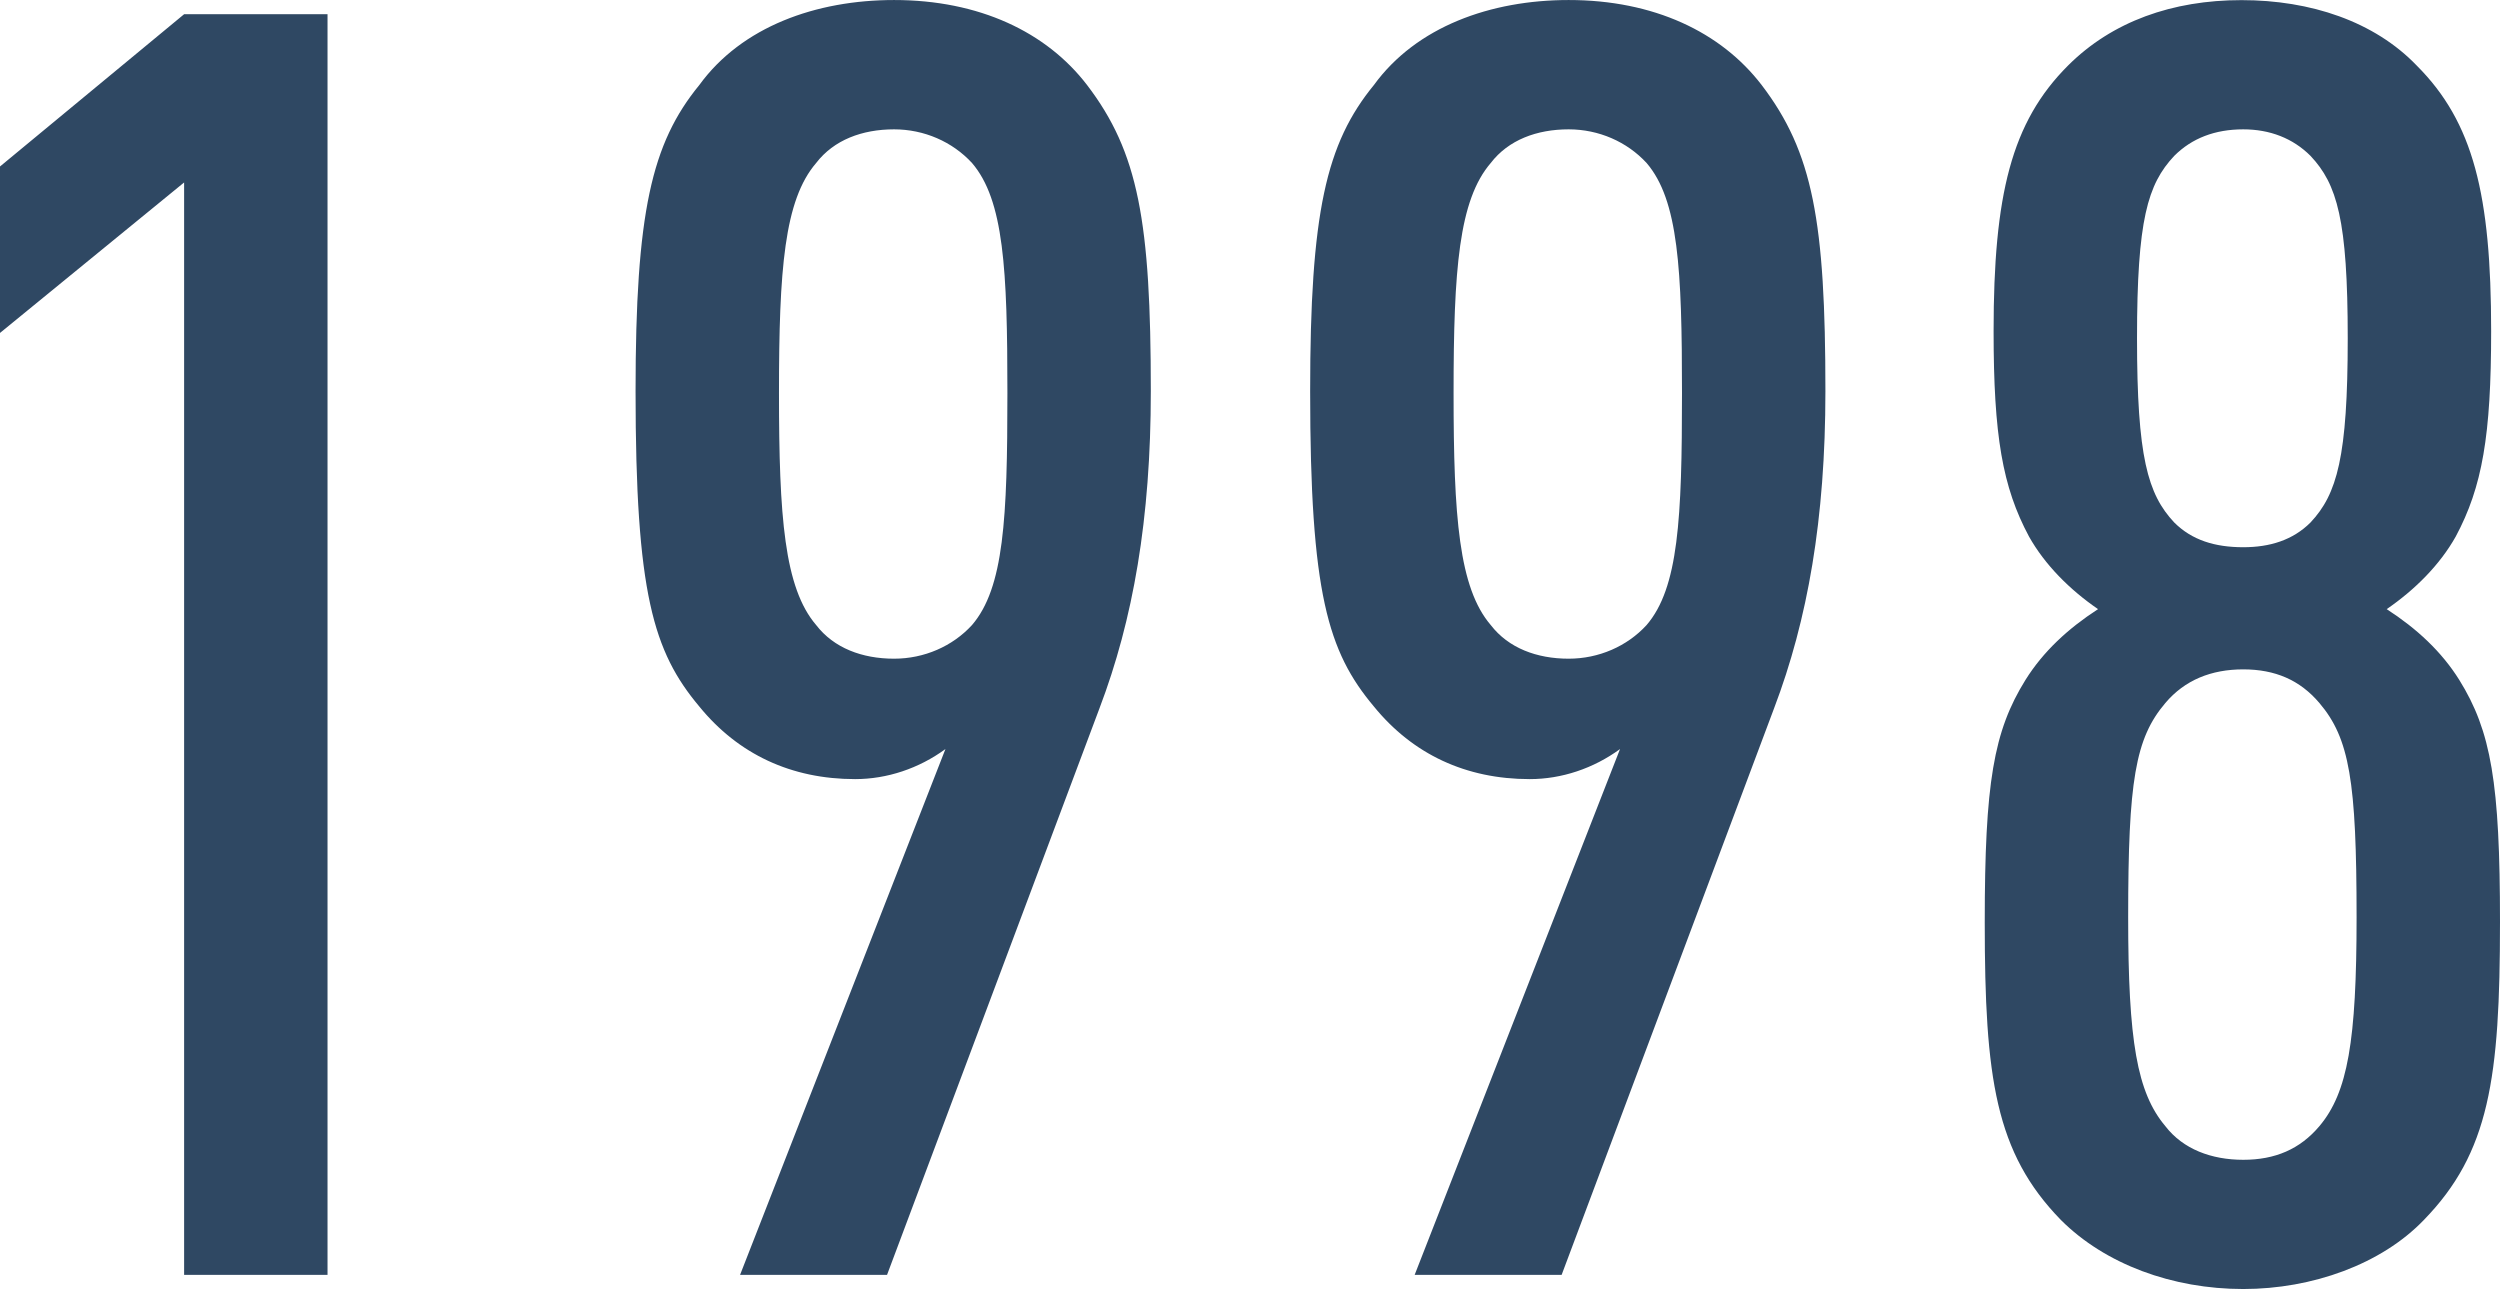 <?xml version="1.0" encoding="UTF-8"?> <!-- Creator: CorelDRAW 2019 (64-Bit) --> <svg xmlns="http://www.w3.org/2000/svg" xmlns:xlink="http://www.w3.org/1999/xlink" xmlns:xodm="http://www.corel.com/coreldraw/odm/2003" xml:space="preserve" width="11.955mm" height="6.164mm" style="shape-rendering:geometricPrecision; text-rendering:geometricPrecision; image-rendering:optimizeQuality; fill-rule:evenodd; clip-rule:evenodd" viewBox="0 0 505.53 260.64"> <defs> <style type="text/css"> <![CDATA[ .fil0 {fill:#2F4863;fill-rule:nonzero} ]]> </style> </defs> <g id="Слой_x0020_1">  <path class="fil0" d="M66.23 257.78l0 -254.91 -29 0 -37.23 30.79 0 33.66 37.23 -30.43 0 220.9 29 0zm166.48 -178.65c0,-34.37 -2.51,-48.33 -12.89,-61.94 -8.23,-10.74 -21.84,-17.19 -39.03,-17.19 -15.75,0 -30.79,5.37 -39.38,17.19 -9.67,11.81 -12.89,25.78 -12.89,61.94 0,40.81 3.58,52.63 12.89,63.73 7.88,9.67 18.62,14.68 31.51,14.68 6.44,0 12.89,-2.15 18.26,-6.08l-41.53 106.33 29.72 0 42.96 -114.57c6.8,-17.9 10.38,-38.31 10.38,-64.09zm-29 0.36c0,25.42 -0.71,39.38 -7.16,46.9 -3.94,4.3 -9.67,6.8 -15.76,6.8 -6.44,0 -12.17,-2.15 -15.75,-6.8 -6.44,-7.52 -7.52,-21.84 -7.52,-46.9 0,-25.06 1.07,-39.03 7.52,-46.54 3.58,-4.66 9.31,-6.8 15.75,-6.8 6.09,0 11.81,2.51 15.76,6.8 6.44,7.52 7.16,21.48 7.16,46.54zm165.41 -0.36c0,-34.37 -2.51,-48.33 -12.89,-61.94 -8.23,-10.74 -21.84,-17.19 -39.03,-17.19 -15.75,0 -30.79,5.37 -39.38,17.19 -9.67,11.81 -12.89,25.78 -12.89,61.94 0,40.81 3.58,52.63 12.89,63.73 7.88,9.67 18.62,14.68 31.51,14.68 6.44,0 12.89,-2.15 18.26,-6.08l-41.53 106.33 29.72 0 42.96 -114.57c6.8,-17.9 10.38,-38.31 10.38,-64.09zm-29 0.36c0,25.42 -0.71,39.38 -7.16,46.9 -3.94,4.3 -9.67,6.8 -15.76,6.8 -6.44,0 -12.17,-2.15 -15.75,-6.8 -6.44,-7.52 -7.52,-21.84 -7.52,-46.9 0,-25.06 1.07,-39.03 7.52,-46.54 3.58,-4.66 9.31,-6.8 15.75,-6.8 6.09,0 11.81,2.51 15.76,6.8 6.44,7.52 7.16,21.48 7.16,46.54zm165.41 107.05c0,-28.28 -1.79,-38.67 -8.23,-49.05 -3.58,-5.73 -8.59,-10.38 -14.68,-14.32 5.73,-3.94 10.74,-8.95 13.96,-14.68 5.37,-10.03 7.16,-20.41 7.16,-41.53 0,-27.57 -3.58,-42.24 -15.04,-53.7 -8.59,-8.95 -21.48,-13.24 -35.44,-13.24 -13.96,0 -26.14,4.3 -35.09,13.24 -11.46,11.46 -15.04,26.14 -15.04,53.7 0,21.13 1.79,31.51 7.16,41.53 3.22,5.73 8.23,10.74 13.96,14.68 -6.09,3.94 -11.1,8.59 -14.68,14.32 -6.44,10.38 -8.23,20.77 -8.23,49.05 0,31.51 2.15,46.54 15.4,60.15 8.95,8.95 22.56,13.96 36.87,13.96 13.96,0 27.93,-5.01 36.52,-13.96 13.25,-13.6 15.4,-28.64 15.4,-60.15zm-29 -1.07c0,25.06 -1.79,35.44 -7.52,42.25 -3.94,4.66 -8.95,6.8 -15.4,6.8 -6.44,0 -12.17,-2.15 -15.75,-6.8 -5.73,-6.8 -7.52,-17.19 -7.52,-42.25 0,-27.57 1.43,-36.16 7.52,-43.32 3.94,-4.66 9.31,-6.8 15.75,-6.8 6.44,0 11.46,2.15 15.4,6.8 6.08,7.16 7.52,15.75 7.52,43.32zm-1.79 -117.07c0,23.99 -2.15,31.51 -7.52,37.24 -3.58,3.58 -8.24,5.01 -13.61,5.01 -5.73,0 -10.38,-1.43 -13.96,-5.01 -5.37,-5.73 -7.52,-13.25 -7.52,-37.24 0,-23.99 2.15,-31.15 7.52,-36.88 3.58,-3.58 8.24,-5.37 13.96,-5.37 5.37,0 10.03,1.79 13.61,5.37 5.37,5.73 7.52,12.89 7.52,36.88z"></path> </g> </svg> 